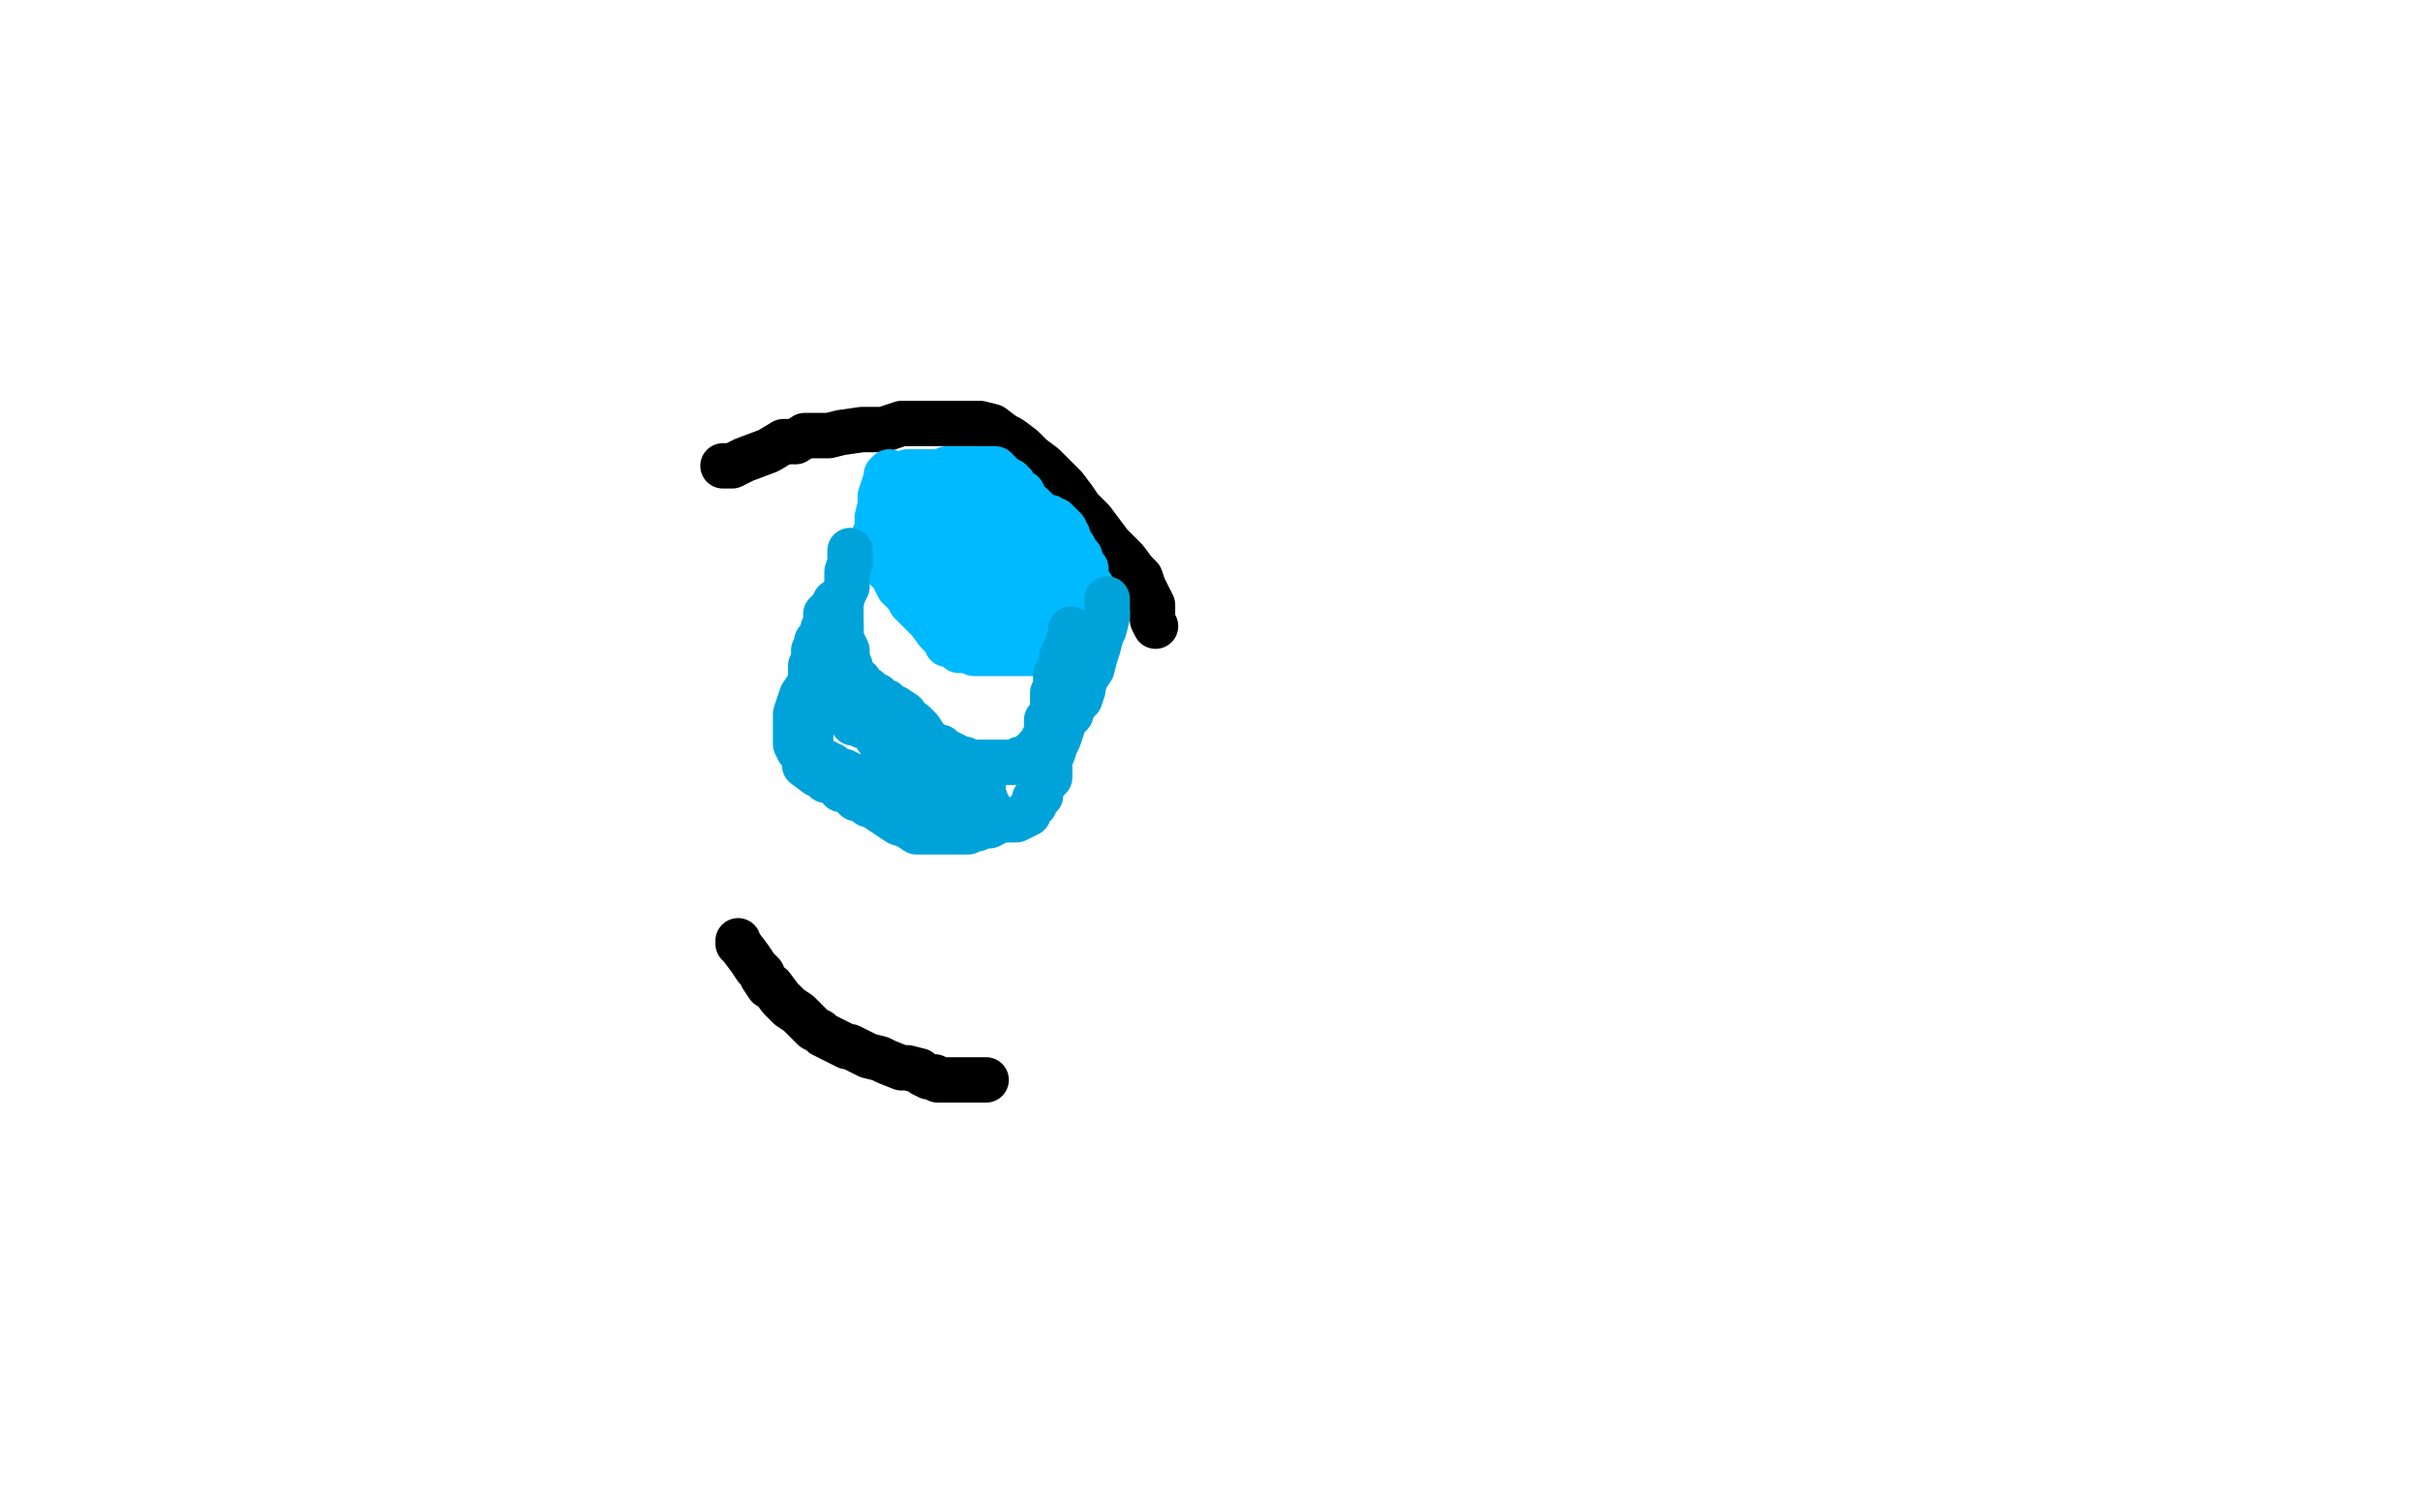 <?xml version="1.0" standalone="no"?>
<!DOCTYPE svg PUBLIC "-//W3C//DTD SVG 1.1//EN"
"http://www.w3.org/Graphics/SVG/1.1/DTD/svg11.dtd">

<svg width="800" height="500" version="1.1" xmlns="http://www.w3.org/2000/svg" xmlns:xlink="http://www.w3.org/1999/xlink" style="stroke-antialiasing: false"><desc>This SVG has been created on https://colorillo.com/</desc><rect x='0' y='0' width='800' height='500' style='fill: rgb(255,255,255); stroke-width:0' /><polyline points="244,311 244,312 244,312 245,313 245,313 248,317 248,317 250,320 250,320 252,322 252,322 252,323 252,323 254,326 254,326 255,326 258,330 259,331 261,333 264,335 266,337 269,340 271,341 272,342 274,343 276,344 280,346 281,346 283,347 285,348 287,349 291,350 293,351 298,353 300,353 304,354 305,355 307,356 309,356 310,357 311,357 312,357 314,357 315,357 316,357 317,357 318,357 319,357 320,357 321,357 322,357 323,357 324,357 325,357 326,357" style="fill: none; stroke: #000000; stroke-width: 15; stroke-linejoin: round; stroke-linecap: round; stroke-antialiasing: false; stroke-antialias: 0; opacity: 1.0"/>
<polyline points="239,154 242,154 242,154 246,152 246,152 254,149 254,149 259,146 259,146 263,146 263,146 266,144 266,144 267,144 267,144 270,144 274,144 278,143 285,142 292,142 298,140 304,140 307,140 311,140 315,140 318,140 321,140 324,140 328,141 332,144 334,145 338,148 341,151 345,154 348,157 352,161 355,165 357,168 361,172 364,176 367,180 370,183 372,185 375,189 377,191 378,194 380,198 381,200 381,203 381,205 382,207" style="fill: none; stroke: #000000; stroke-width: 15; stroke-linejoin: round; stroke-linecap: round; stroke-antialiasing: false; stroke-antialias: 0; opacity: 1.0"/>
<polyline points="294,156 293,157 293,157 293,158 293,158 291,164 291,164 291,167 291,167 290,171 290,171 290,175 290,175 289,177 289,177 289,179 289,181 289,182 289,183 291,185 293,188 295,190 296,192 297,194 298,195 299,195 299,196 300,197 301,199 304,202 307,205 310,209 311,210 313,212 313,213 314,213 315,213 317,214 317,215 319,215 320,215 322,216 323,216 325,216 327,216 329,216 331,216 332,216 334,216 335,216 337,216 338,216 340,216 341,216 342,216 343,215 344,215 345,215 346,215 347,215 349,215 350,214 352,214 353,214 355,213 356,213 357,212 357,211 359,211 359,210 360,210 360,208 362,207 362,206 362,205 362,204 362,202 362,201 361,199 361,198 361,197 361,196 361,195 361,194 360,193 359,191 359,190 359,188 358,187 357,184 356,183 355,181 353,178 353,177 352,176 352,175 351,174 350,173 349,173 349,172 348,172 347,171 346,171 345,171 344,170 343,169 342,168 341,168 340,167 338,167 338,166 337,166 335,166 332,164 330,163 329,163 329,162 328,162 326,162 325,162 324,162 323,162 322,161 320,161 319,160 317,160 316,160 313,159 311,159 310,159 309,159 308,159 307,159 304,158 303,157 301,157 300,156 301,156 302,156 303,156 305,156 307,156 310,156 311,156 313,155 314,155 315,155 317,155 320,155 323,155 324,155 325,155 326,155 329,155 330,156 331,157 332,158 333,159 334,159 334,160 335,160 335,161 336,162 337,163 338,163 338,164 339,165 339,166 341,167 341,168 342,170 343,172 344,174 345,175 345,177 346,178 347,180 348,181 349,183 349,184 349,185 350,186 350,189 350,190 350,191 350,193 350,194 350,195 350,196 349,198 348,198 348,200 347,202 346,202 345,203 344,203 341,204 340,204 338,206 336,206 335,206 333,206 331,206 330,206 326,205 321,203 319,202 316,200 314,199 309,196 306,194 304,192 303,191 301,190 300,189 300,188 298,186 296,184 295,182 295,181 294,181 294,180 294,179 294,178 294,177 294,176 294,173 294,171 295,168 295,164 296,163 296,160 297,160 297,159 298,159 301,159 304,159 307,159 310,159 312,159 313,159 314,159 316,159 317,159 319,159 322,160 323,161 323,162 325,163 325,164 326,164 328,166 328,167 330,167 330,170 333,173 333,174 335,177 336,179 337,180 338,180 338,181 339,182 339,183 339,185 339,186 339,188 339,189 339,192 339,196 339,199 338,200 336,203 334,204 332,205 331,205 329,205 327,205 326,205 322,202 318,197 311,187 307,179 305,172 303,168 301,165 300,163 300,162 300,161 300,160 301,160 304,160 309,161 312,162 317,164 319,166 322,170 325,174 327,178 328,180 330,185 331,189 332,190 332,191 331,191 330,191 329,190 324,185 320,179 318,176 316,173 315,172 315,171 315,172 316,176 318,179 319,182 320,182 320,183" style="fill: none; stroke: #00baff; stroke-width: 15; stroke-linejoin: round; stroke-linecap: round; stroke-antialiasing: false; stroke-antialias: 0; opacity: 1.0"/>
<circle cx="321.5" cy="185.5" r="7" style="fill: #00baff; stroke-antialiasing: false; stroke-antialias: 0; opacity: 1.0"/>
<polyline points="320,183 320,184 320,185 321,185" style="fill: none; stroke: #00baff; stroke-width: 15; stroke-linejoin: round; stroke-linecap: round; stroke-antialiasing: false; stroke-antialias: 0; opacity: 1.0"/>
<polyline points="281,182 281,184 281,184 281,185 281,185 281,186 281,186 280,189 280,189 280,194 280,194 279,196 279,196 278,199 278,199 278,201 278,202 278,204 278,205 278,207 278,209 278,210 278,212 278,213 278,216 279,217 280,219 281,220 281,222 282,224 284,225 284,226 285,227 286,228 287,228 287,229 288,229 289,230 290,230 291,232 293,232 293,233 295,234 296,234 299,236 300,238 302,239 304,241 306,244 307,245 308,246 310,247 311,247 312,248 314,249 316,250 319,252 321,252 322,252 323,252 324,252 325,252 326,252 327,252 328,252 331,252 332,252 334,252 335,252 336,252 337,252 337,251 338,251 339,251 341,249 342,249 343,248 343,247 345,246 345,244 346,242 346,238 348,236 348,234 348,231 348,230 348,229 349,229 349,228 349,227 349,226 349,224 349,223 350,222 351,221 351,220 351,219 351,218 351,217 352,215 353,213 353,212 354,210 354,209 354,208" style="fill: none; stroke: #00a3d9; stroke-width: 15; stroke-linejoin: round; stroke-linecap: round; stroke-antialiasing: false; stroke-antialias: 0; opacity: 1.0"/>
<polyline points="366,198 366,200 366,200 366,202 366,202 366,204 366,204 365,208 365,208 364,210 364,210 363,214 363,214 362,217 362,217 361,221 359,224 358,227 358,228 357,231 355,233 354,236 352,238 350,244 349,246 348,249 347,251 347,254 347,257 345,259 344,261 344,262 344,263 342,264 342,265 342,266 341,267 340,268 340,269 338,270 336,271 334,271 331,271 329,272 327,273 325,273 323,274 322,274 320,275 318,275 317,275 316,275 314,275 313,275 312,275 309,275 307,275 303,275 300,273 297,272 294,270 291,268 288,266 287,266 285,264 283,264 281,262 279,261 278,261 277,259 275,258 274,257 274,256 271,255 270,254 270,252 269,251 269,249 268,246 268,244 268,242 268,240 268,238 268,237 268,235 268,234 268,233 268,232 268,231 268,230 268,229 268,228 268,227 268,226 268,225 268,223 268,221 268,220 269,220 269,218 269,217 269,215 270,213 270,212 271,212 271,211 272,209 272,208 273,207 273,206 273,205 273,203 274,203 274,202 275,201 276,199 276,200 276,202 278,206 278,209 278,211 280,215 280,216 280,219 281,222 281,225 284,229 285,235 286,239 289,241 290,244 291,245 292,248 293,248 295,250 295,251 297,251 298,251 299,251 300,251 300,252 302,253 304,253 305,253 306,253 307,253 309,254 311,255 312,255 313,255 314,255 316,255 317,257 318,257 319,257 320,257 320,258 320,259 319,260 318,261 318,262 316,262 314,262 311,263 308,264 304,264 301,264 299,264 295,264 292,263 287,259 281,256 279,255 277,255 275,253 274,253 273,252 272,252 270,250 269,249 266,248 265,247 265,246 265,245 265,244 265,243 265,242 266,240 267,240 269,237 270,237 271,236 273,235 274,234 276,233 277,233 279,234 280,236 281,237 282,238 282,239 285,239 285,240 286,240 288,240 291,242 292,243 293,244 295,246 297,247 300,248 301,249 305,250 307,250 308,250 311,251 312,251 313,251 314,251 315,251 316,251 317,251 318,251 319,251 321,253 322,254 322,256 322,257 323,259 324,260 325,260 325,262 326,265 327,267 327,269 327,270 326,270 325,270 323,270 322,269 320,268 317,268 315,268 312,265 311,264 308,261 307,261 306,260 305,259 304,259 302,259 301,259 299,259 298,259 296,259 295,259 292,259 289,259 287,259 283,259 282,259 278,259 275,258 274,258 273,258 272,256 270,256 266,253 266,252 265,249 264,248 263,246 263,244 263,243 263,241 263,239 263,236 265,230 267,227 269,225" style="fill: none; stroke: #00a3d9; stroke-width: 15; stroke-linejoin: round; stroke-linecap: round; stroke-antialiasing: false; stroke-antialias: 0; opacity: 1.0"/>
</svg>
